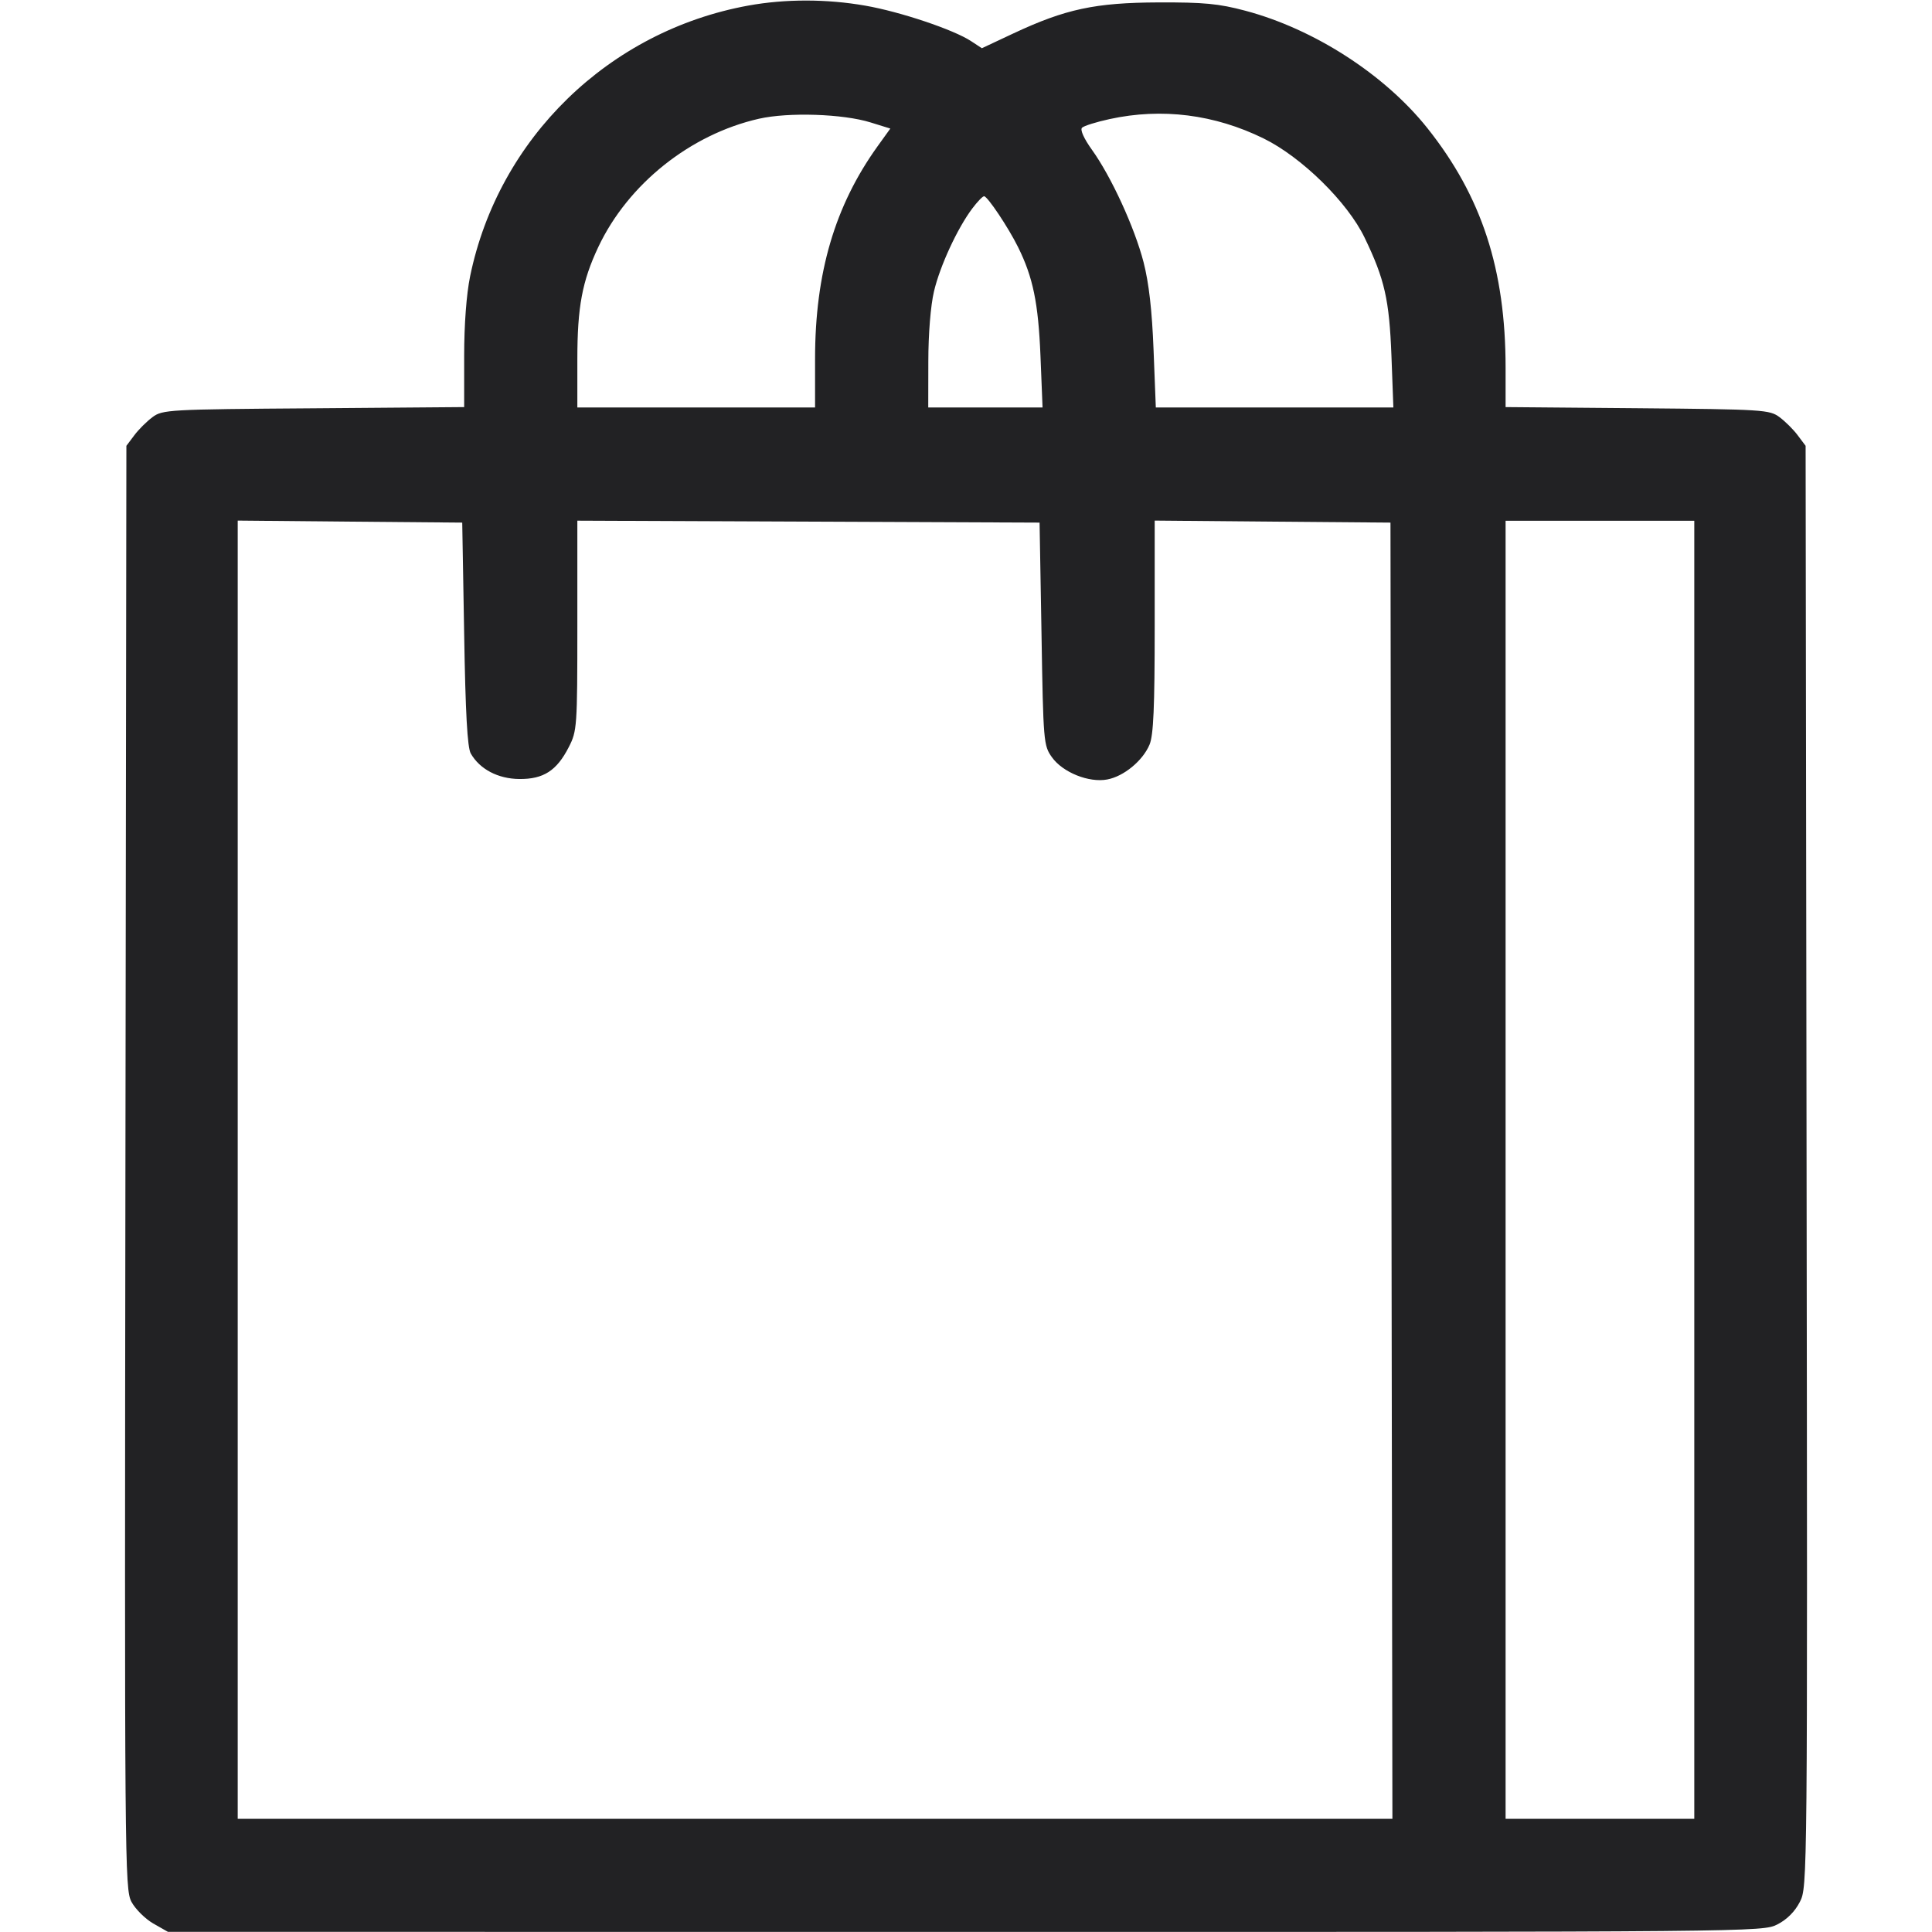 <svg width="24" height="24" viewBox="0 0 24 24" fill="none" xmlns="http://www.w3.org/2000/svg">
<path fill-rule="evenodd" clip-rule="evenodd" d="M9.297 0.069C7.564 0.384 6.193 1.717 5.84 3.432C5.794 3.657 5.766 4.03 5.766 4.425V5.057L3.894 5.072C2.088 5.085 2.018 5.089 1.893 5.183C1.822 5.236 1.72 5.337 1.667 5.409L1.57 5.538L1.558 14.499C1.547 23.162 1.549 23.466 1.633 23.625C1.681 23.715 1.803 23.836 1.903 23.894L2.086 23.998L11.99 23.999C21.825 24 21.896 23.999 22.079 23.906C22.199 23.845 22.298 23.745 22.359 23.625C22.453 23.441 22.454 23.39 22.442 14.489L22.43 5.538L22.333 5.409C22.28 5.337 22.178 5.236 22.107 5.183C21.983 5.09 21.909 5.085 20.34 5.071L18.703 5.057V4.571C18.703 3.347 18.407 2.44 17.731 1.591C17.2 0.925 16.324 0.36 15.469 0.133C15.139 0.045 14.953 0.028 14.391 0.03C13.606 0.033 13.236 0.112 12.589 0.415L12.197 0.599L12.063 0.511C11.848 0.369 11.181 0.145 10.748 0.07C10.269 -0.014 9.755 -0.014 9.297 0.069ZM9.428 1.475C8.575 1.669 7.803 2.285 7.433 3.067C7.232 3.493 7.172 3.813 7.172 4.463V5.062H8.648H10.125V4.457C10.125 3.392 10.371 2.556 10.901 1.818L11.06 1.597L10.815 1.521C10.472 1.414 9.795 1.392 9.428 1.475ZM13.785 1.479C13.619 1.515 13.465 1.563 13.441 1.587C13.416 1.613 13.465 1.722 13.564 1.86C13.804 2.194 14.094 2.825 14.206 3.258C14.272 3.516 14.311 3.855 14.33 4.348L14.358 5.062H15.833H17.309L17.285 4.418C17.258 3.723 17.201 3.469 16.952 2.953C16.74 2.512 16.17 1.952 15.697 1.72C15.088 1.421 14.433 1.338 13.785 1.479ZM12.078 2.59C11.893 2.836 11.676 3.305 11.602 3.621C11.561 3.794 11.532 4.148 11.532 4.488L11.531 5.062H12.241H12.951L12.925 4.418C12.898 3.764 12.833 3.446 12.647 3.07C12.527 2.827 12.267 2.438 12.225 2.438C12.207 2.437 12.141 2.506 12.078 2.59ZM2.953 14.53V22.594H10.125H17.297L17.285 14.543L17.273 6.492L15.809 6.48L14.344 6.467V7.782C14.344 8.786 14.329 9.133 14.28 9.25C14.196 9.45 13.96 9.645 13.754 9.683C13.527 9.726 13.201 9.595 13.067 9.406C12.964 9.262 12.96 9.217 12.938 7.875L12.914 6.492L10.043 6.48L7.172 6.468V7.771C7.172 9.03 7.168 9.081 7.066 9.28C6.916 9.574 6.751 9.68 6.451 9.677C6.187 9.675 5.959 9.555 5.848 9.36C5.806 9.287 5.782 8.856 5.766 7.875L5.742 6.492L4.348 6.48L2.953 6.467V14.53ZM18.703 14.531V22.594H19.875H21.047V14.531V6.469H19.875H18.703V14.531Z" fill="#222224"/>
</svg>
